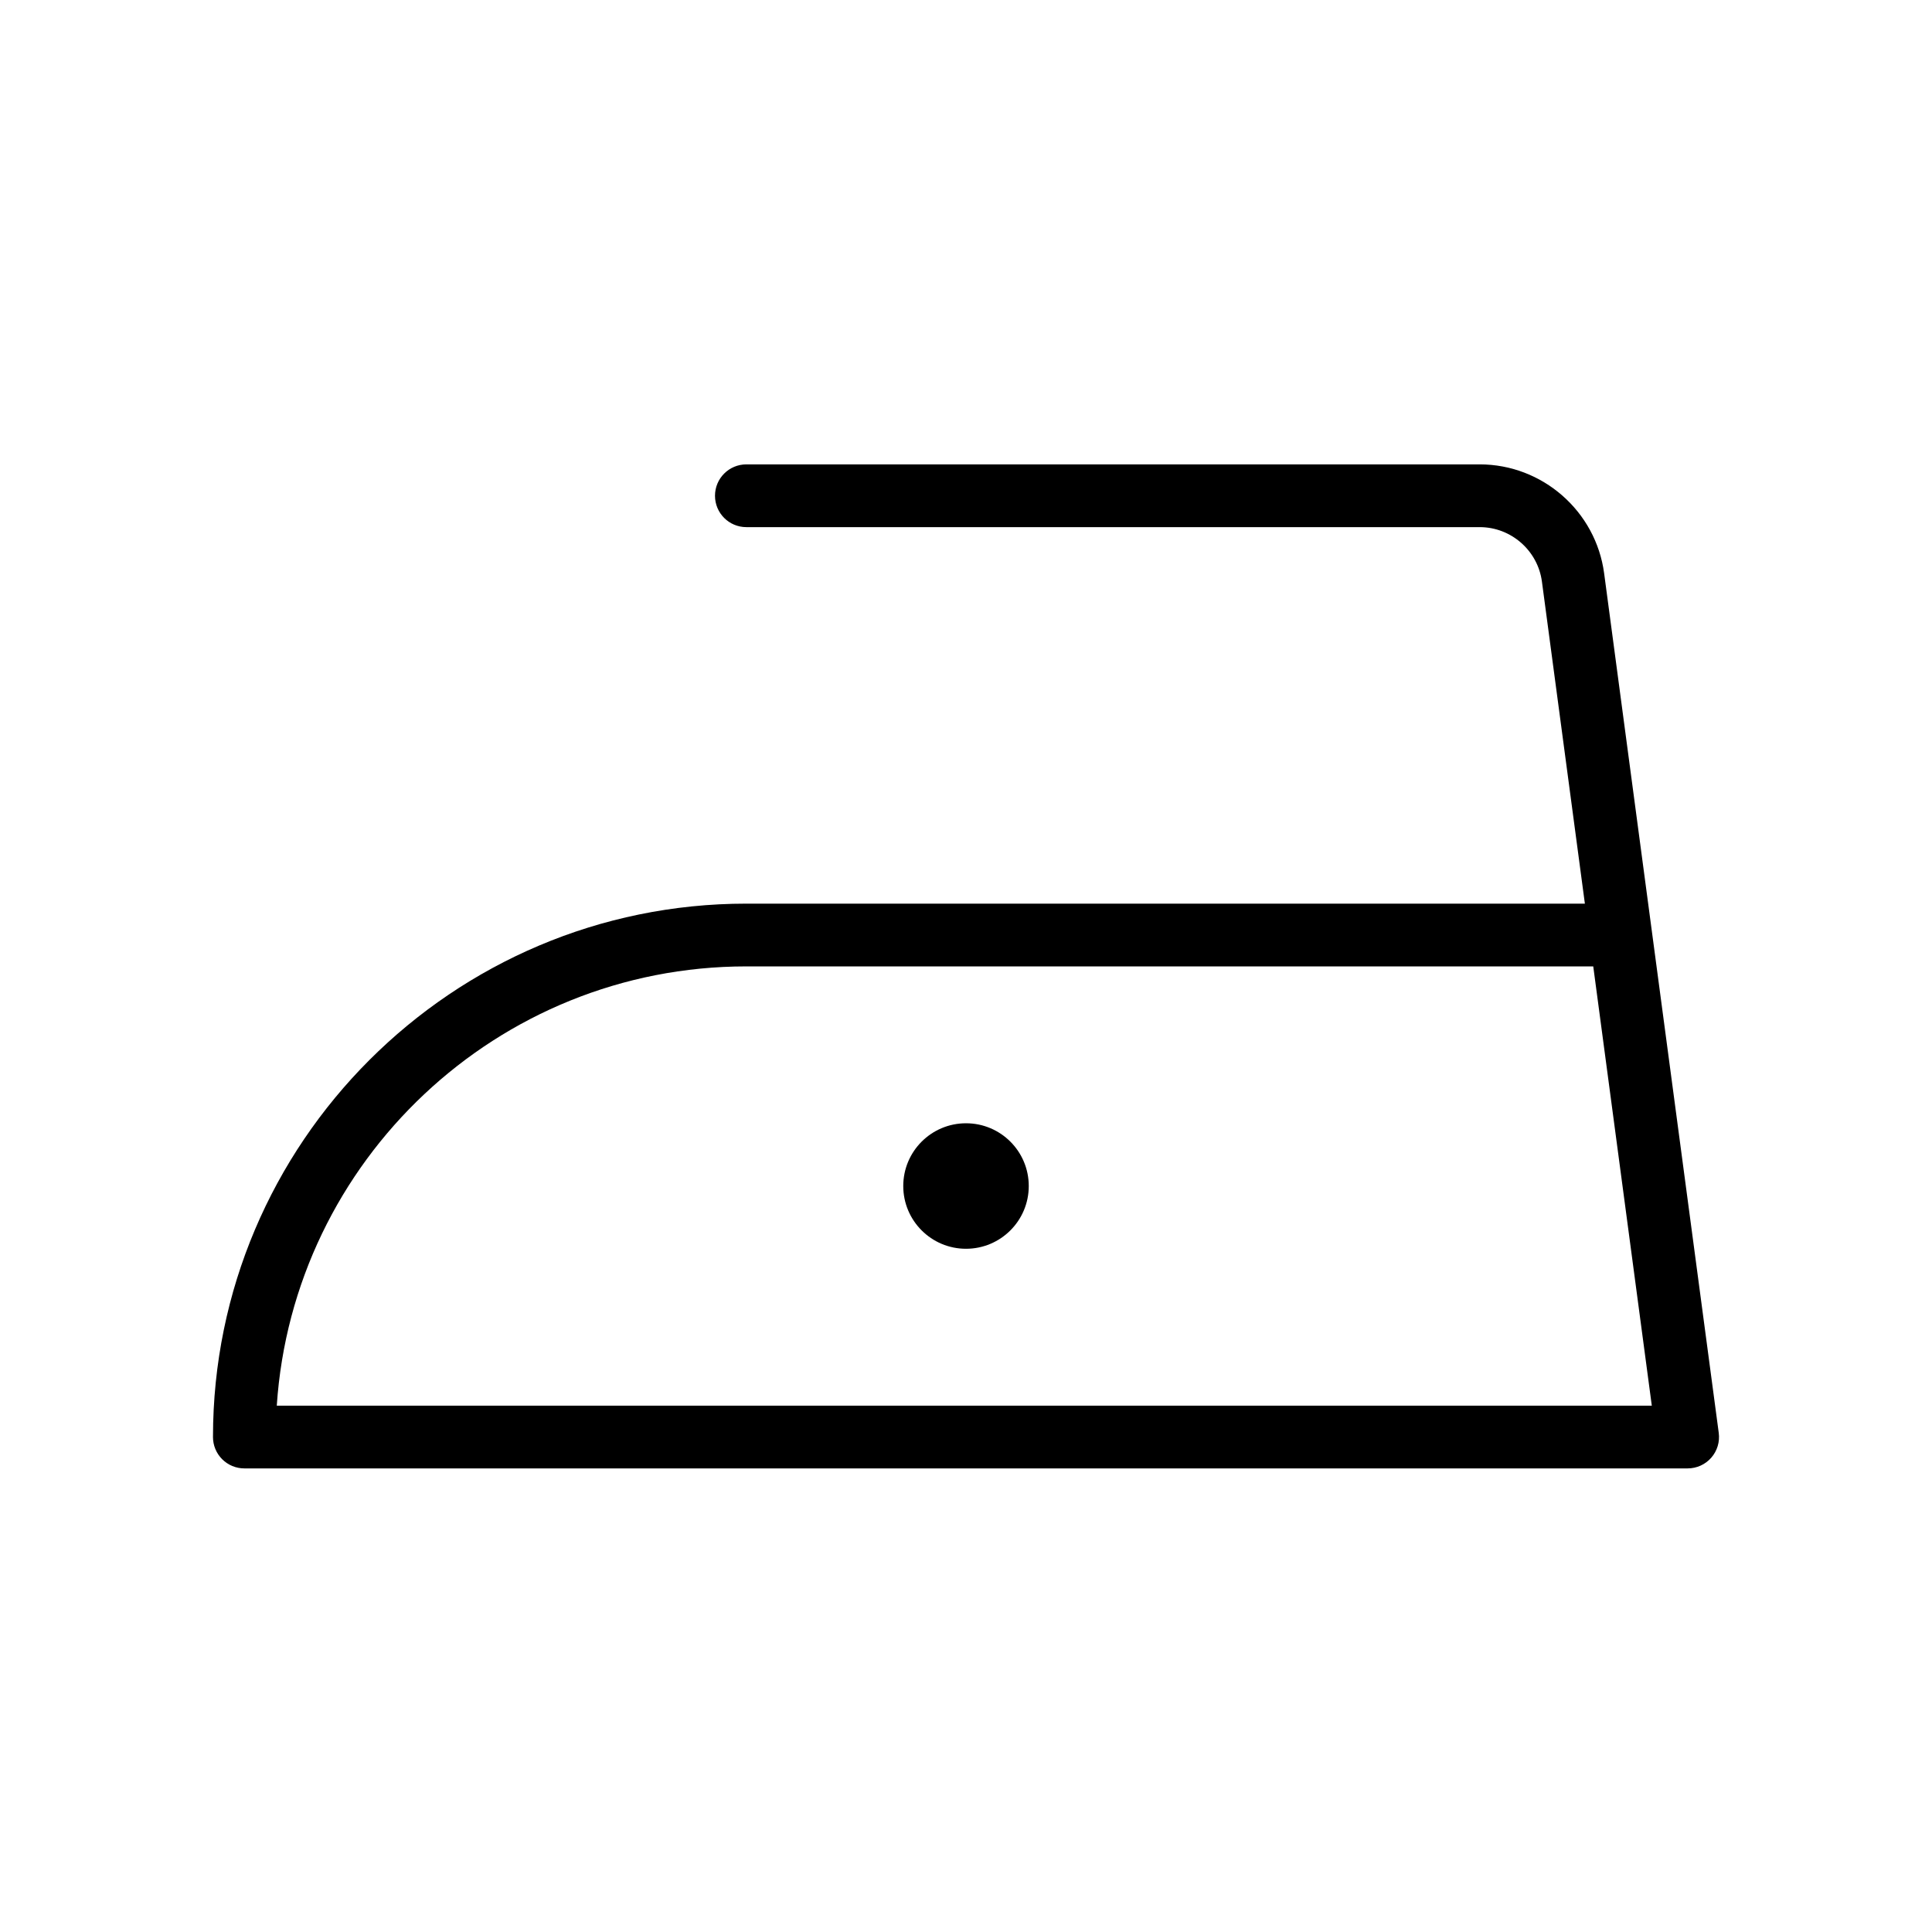<svg xmlns="http://www.w3.org/2000/svg" fill="none" viewBox="0 0 1660 1660" height="1660" width="1660">
<rect fill="white" height="1660" width="1660"></rect>
<path fill="black" d="M1476.77 1231.16L1378.29 492.591C1371.18 439.226 1325.24 399 1271.4 399H641.295C626.394 399 614.336 411.058 614.336 425.959C614.336 440.861 626.394 452.919 641.295 452.919H1271.4C1298.31 452.919 1321.29 473.032 1324.84 499.7L1361.75 776.422H641.295C388.586 776.419 183 982.003 183 1234.71C182.998 1238.26 183.693 1241.76 185.047 1245.03C186.401 1248.31 188.387 1251.28 190.891 1253.78C193.395 1256.29 196.368 1258.27 199.64 1259.63C202.912 1260.98 206.418 1261.68 209.959 1261.67H1450.06C1457.82 1261.67 1465.22 1258.33 1470.33 1252.49C1472.86 1249.6 1474.74 1246.2 1475.86 1242.52C1476.97 1238.84 1477.28 1234.97 1476.77 1231.16ZM237.814 1207.76C251.739 997.299 427.391 830.336 641.295 830.336H1368.94L1419.25 1207.76H237.814Z"></path>
<path fill="black" d="M830.008 1072.96C859.785 1072.96 883.924 1048.82 883.924 1019.05C883.924 989.269 859.785 965.13 830.008 965.13C800.231 965.13 776.092 989.269 776.092 1019.05C776.092 1048.82 800.231 1072.96 830.008 1072.96Z"></path>
</svg>
